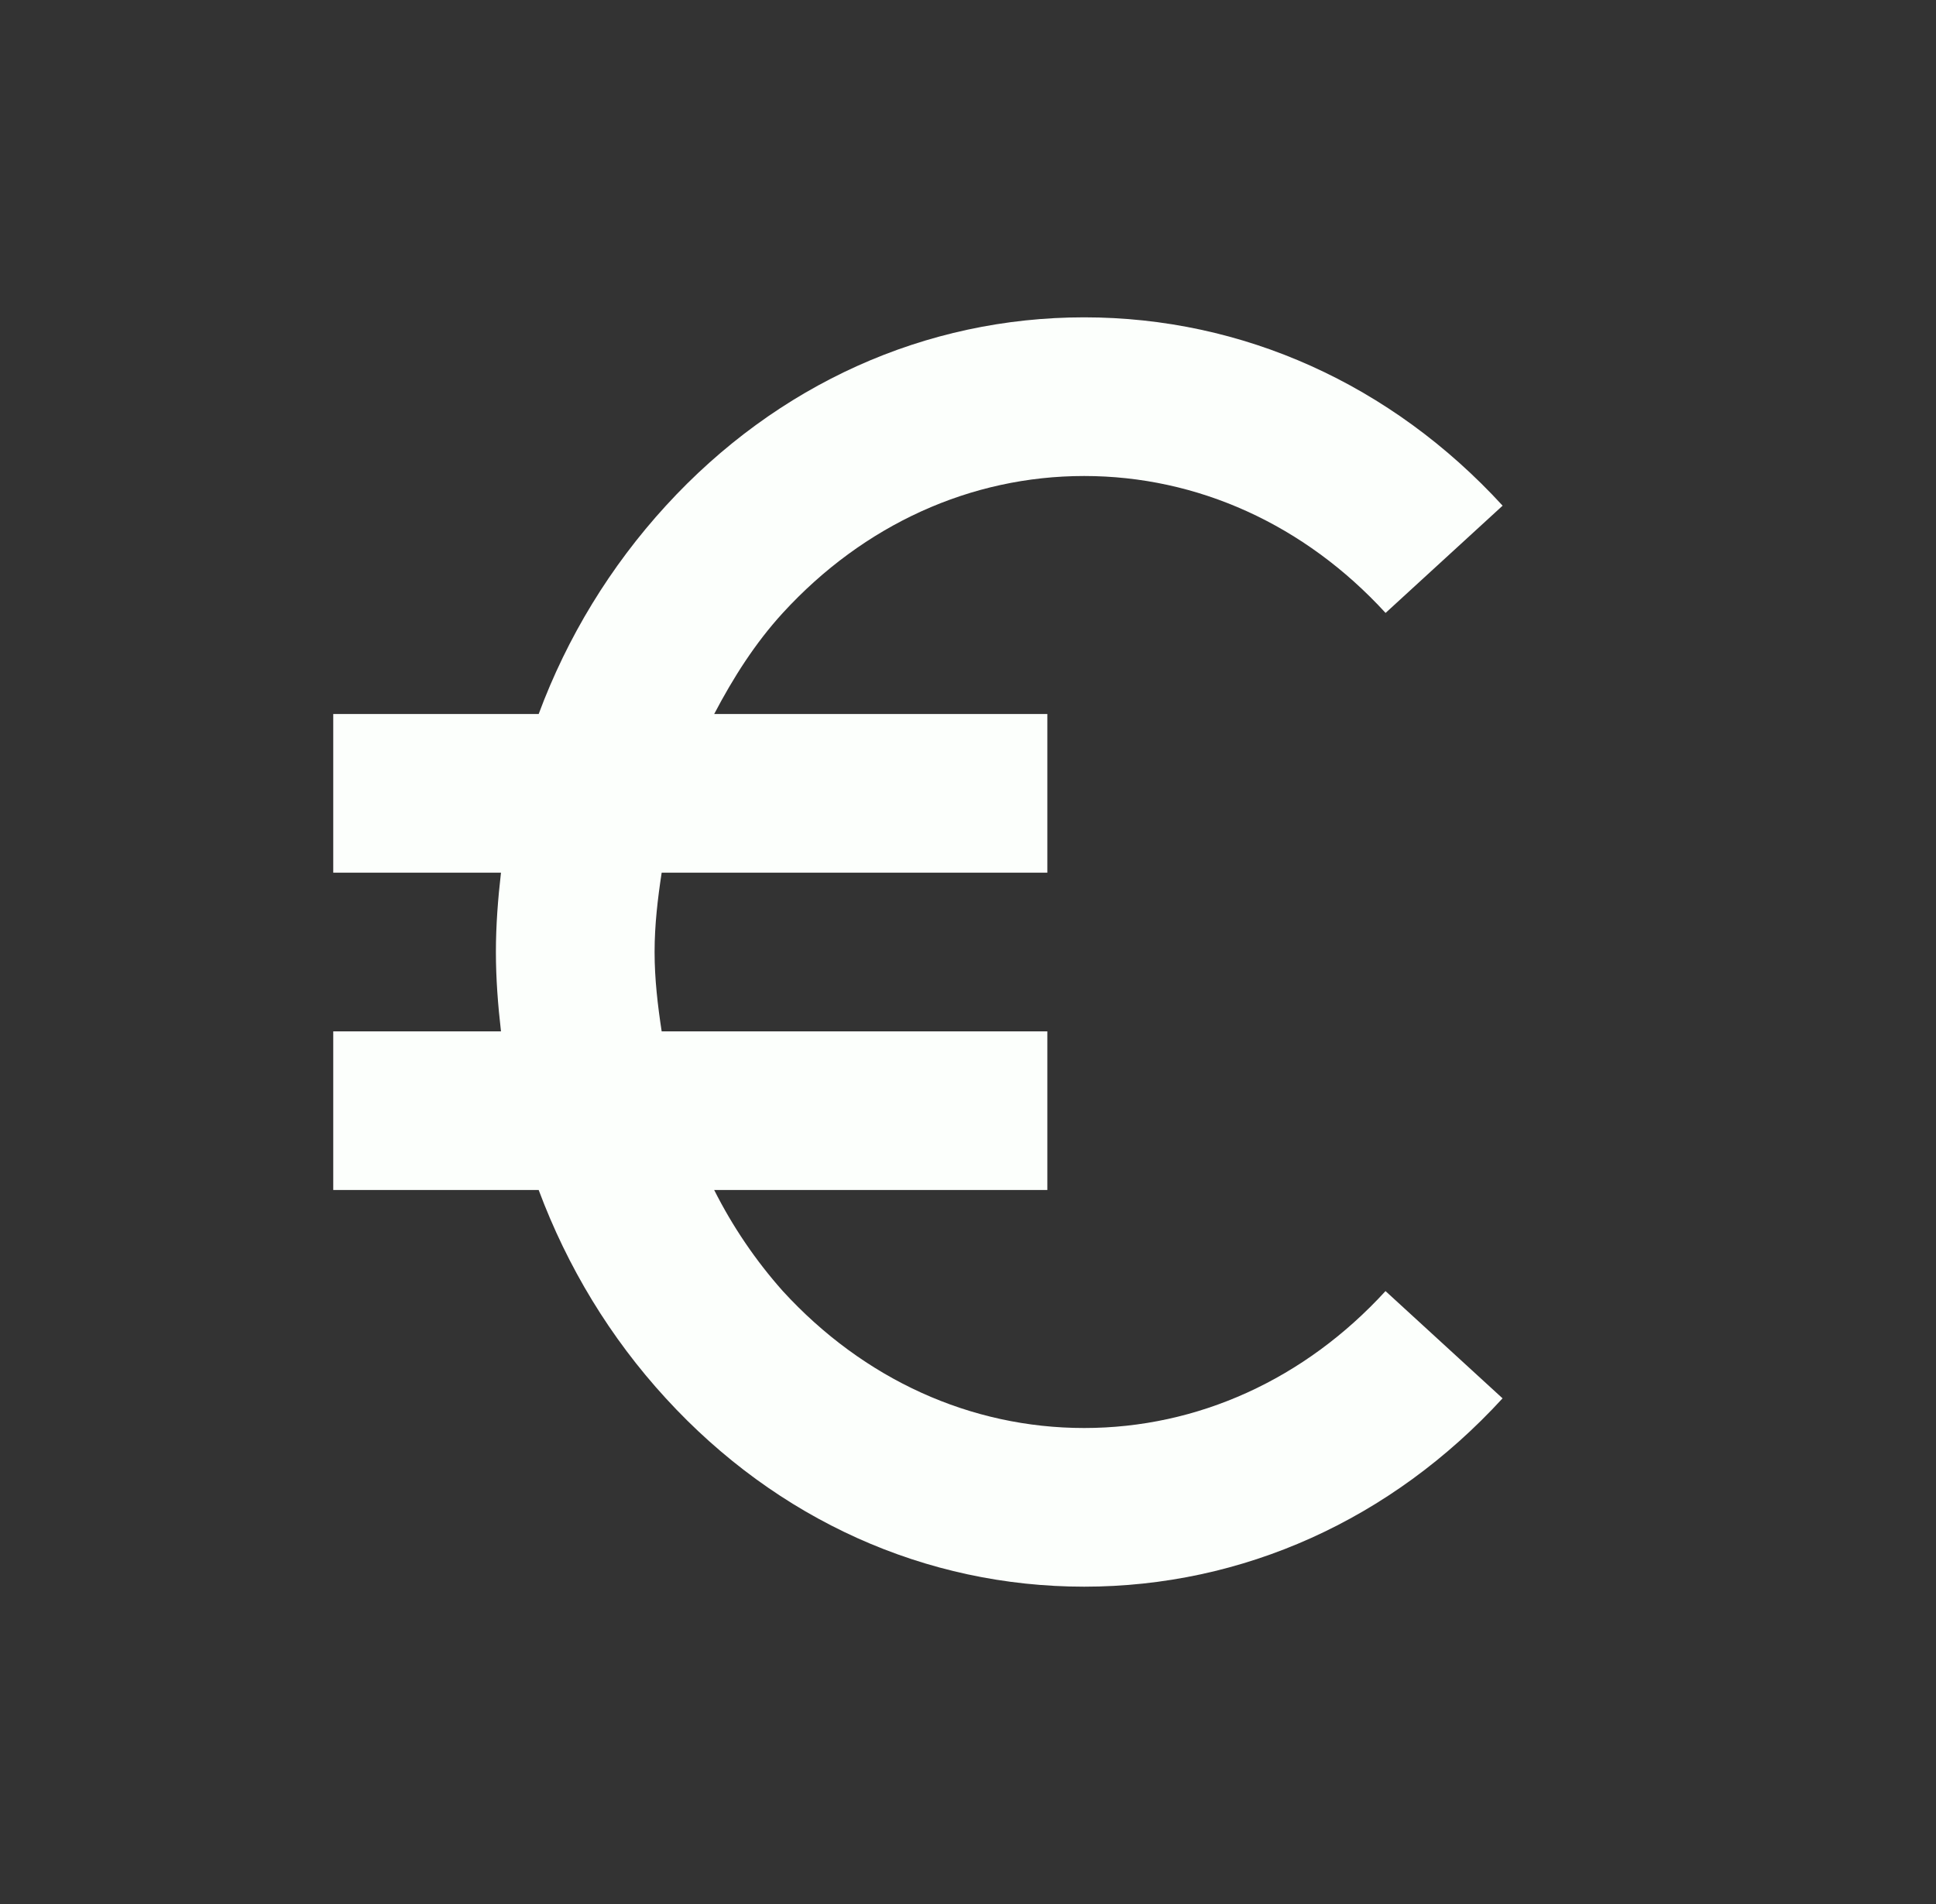 <svg xmlns="http://www.w3.org/2000/svg" width="61" height="60" viewBox="0 0 61 60" fill="none"><rect x="0" y="0" width="61" height="60" fill="#333333" stroke="none"/><g id="bx-euro.svg"><path id="Vector" d="M34.16 15C37.735 15 41.108 16.532 43.657 19.315L47.345 15.935C43.835 12.107 39.153 10 34.16 10C29.165 10 24.485 12.107 20.98 15.938C19.234 17.846 17.873 20.075 16.973 22.5H10.5V27.5H15.785C15.69 28.325 15.625 29.157 15.625 30C15.625 30.843 15.69 31.675 15.785 32.5H10.5V37.5H16.973C17.878 39.925 19.225 42.153 20.98 44.065C24.485 47.892 29.165 50 34.16 50C39.153 50 43.835 47.892 47.343 44.065L43.655 40.685C41.108 43.468 37.735 45 34.16 45C30.585 45 27.215 43.47 24.665 40.685C23.809 39.722 23.082 38.651 22.503 37.5H33V32.5H20.848C20.723 31.68 20.625 30.85 20.625 30C20.625 29.15 20.723 28.32 20.848 27.5H33V22.5H22.503C23.102 21.358 23.793 20.267 24.665 19.315C27.215 16.532 30.585 15 34.16 15Z" fill="#FCFFFC"></path></g></svg>